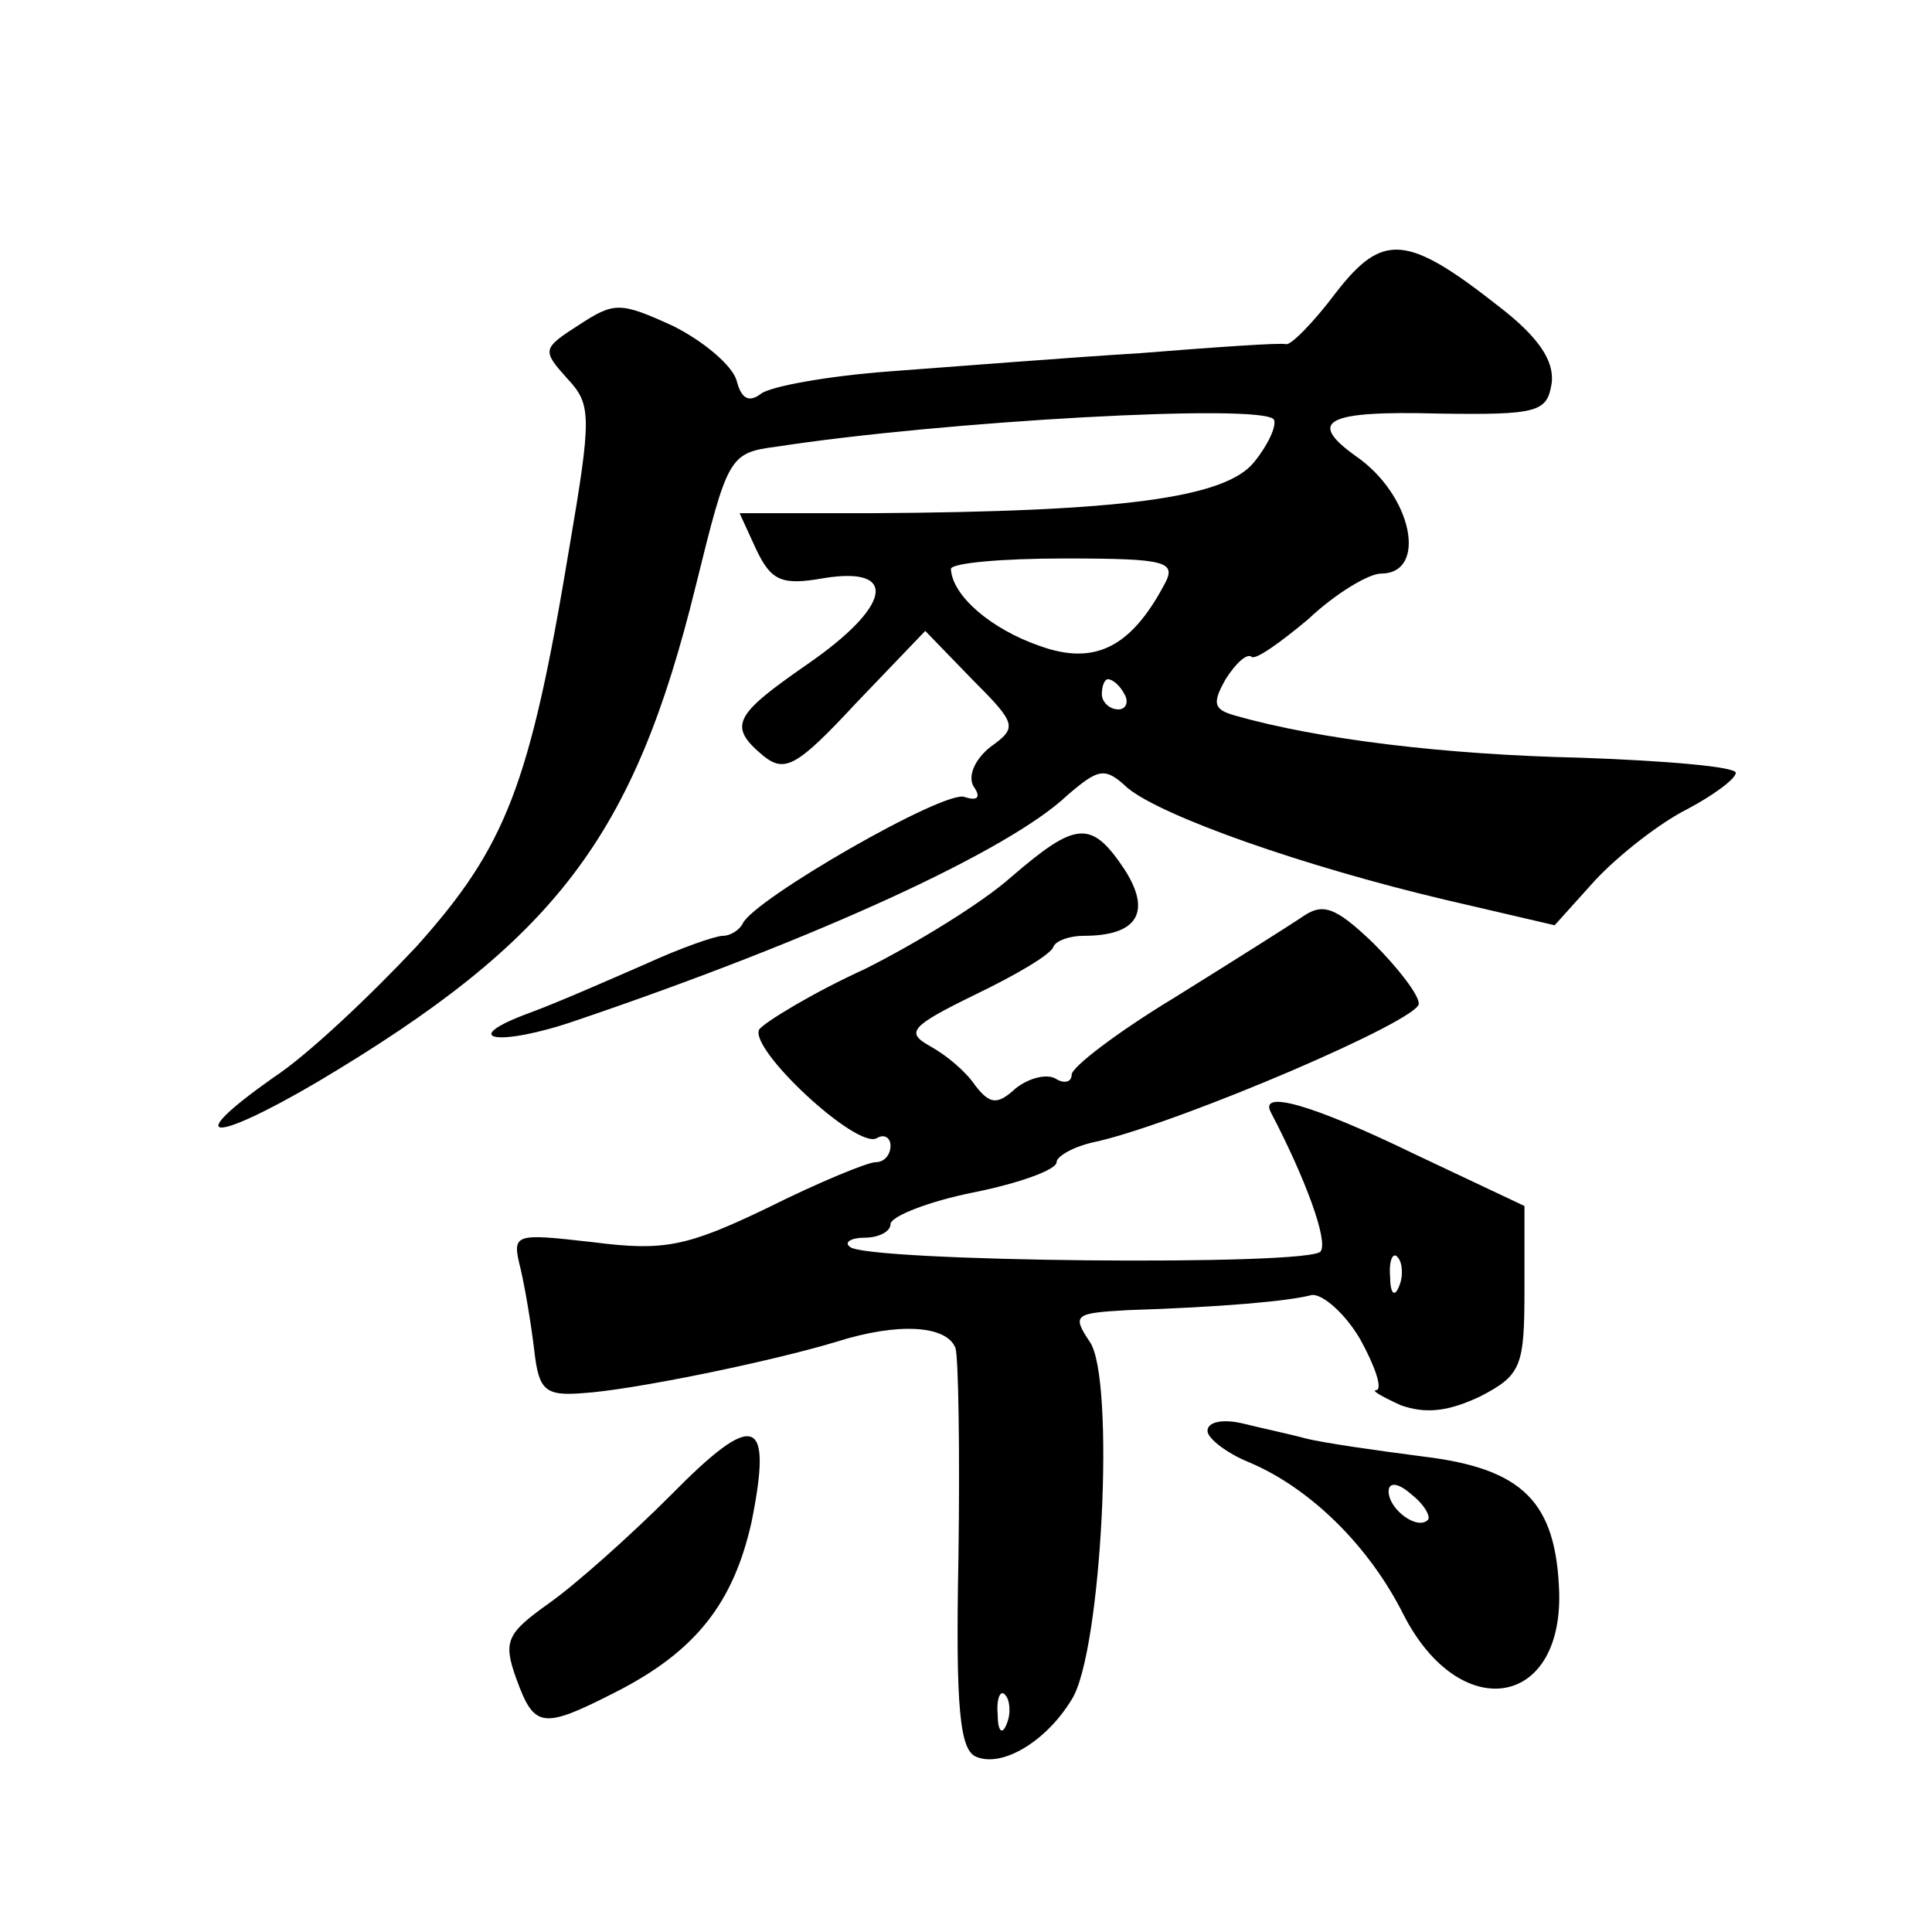 <?xml version="1.0" standalone="no"?>
<!DOCTYPE svg PUBLIC "-//W3C//DTD SVG 20010904//EN"
 "http://www.w3.org/TR/2001/REC-SVG-20010904/DTD/svg10.dtd">
<svg version="1.0" xmlns="http://www.w3.org/2000/svg"
 width="128pt" height="128pt" viewBox="0 0 128 128"
 preserveAspectRatio="xMidYMid meet">
<g transform="translate(0,128) scale(0.1,-0.1)"
fill="#0" stroke="none">
<path d="M885 1086 c-15 -20 -30 -35 -33 -34 -4 1 -47 -2 -97 -6 -49 -3 -124 -9
-165 -12 -41 -3 -80 -10 -86 -15 -8 -6 -13 -3 -16 9 -3 10 -22 26 -42 36 -35 16
-39 16 -62 1 -25 -16 -25 -17 -8 -36 16 -17 16 -25 1 -113 -26 -157 -42 -197 -101
-263 -30 -32 -72 -72 -95 -87 -61 -43 -41 -44 29 -3 158 94 210 162 251 329 21
85 22 88 53 92 110 17 323 29 330 18 2 -4 -4 -17 -13 -28 -19 -24 -88 -33 -253
-34 l-88 0 11 -24 c10 -21 17 -24 45 -19 50 8 44 -19 -11 -57 -49 -34 -53 -41 -29
-61 14 -11 22 -7 61 35 l46 48 31 -32 c30 -30 30 -32 12 -45 -10 -8 -15 -19 -11
-26 5 -7 3 -10 -6 -7 -13 5 -140 -68 -147 -84 -2 -4 -8 -8 -13 -8 -5 0 -28 -8 -52
-19 -23 -10 -57 -25 -76 -32 -49 -18 -21 -23 31 -5 162 55 287 113 325 149 21 18
25 19 40 5 23 -19 117 -52 210 -74 l73 -17 27 30 c16 17 43 38 61 47 17 9 32 20
32 24 0 4 -46 8 -103 10 -89 2 -173 12 -229 28 -14 4 -15 8 -6 24 7 11 14 17 17
15 2 -3 19 9 38 25 18 17 40 30 48 30 31 0 21 52 -17 78 -32 23 -20 30 55 28 66
-1 72 1 75 20 2 15 -9 31 -35 51 -61 48 -77 49 -108 9z m-114 -194 c-22 -41 -46
-53 -82 -40 -32 11 -58 33 -59 51 0 4 34 7 75 7 69 0 75 -2 66 -18z m-26 -72 c3
-5 1 -10 -4 -10 -6 0 -11 5 -11 10 0 6 2 10 4 10 3 0 8 -4 11 -10z M670 699 c-19
-17 -63 -44 -97 -61 -35 -16 -66 -35 -70 -40 -7 -13 65 -80 78 -72 5 3 9 0 9 -5
0 -6 -4 -11 -10 -11 -5 0 -37 -13 -71 -30 -54 -26 -69 -29 -116 -23 -53 6 -54 6
-48 -18 3 -13 7 -37 9 -54 3 -26 7 -30 32 -28 33 2 125 21 168 34 41 13 73 11 79
-4 2 -6 3 -69 2 -139 -2 -101 1 -128 12 -132 17 -7 46 10 63 38 20 31 29 213 12
237 -12 18 -10 19 25 21 63 2 107 6 122 10 7 1 22 -12 32 -29 10 -18 15 -33 11
-34 -4 0 3 -4 16 -10 17 -6 32 -4 53 6 27 14 29 20 29 71 l0 55 -72 34 c-70 34
-104 43 -96 28 23 -44 38 -85 33 -92 -5 -10 -303 -7 -312 3 -4 3 1 6 10 6 9 0 17
4 17 9 0 5 25 15 55 21 30 6 55 15 55 20 0 4 12 11 28 14 58 14 212 80 212 91 0
6 -14 24 -30 40 -26 25 -34 27 -48 17 -9 -6 -47 -30 -84 -53 -38 -23 -68 -46 -68
-51 0 -5 -5 -6 -10 -3 -6 4 -18 1 -27 -6 -12 -11 -17 -11 -27 2 -6 9 -19 20 -30
26 -16 9 -13 13 30 34 27 13 51 27 52 32 2 4 11 7 20 7 36 0 45 16 27 44 -22 33
-32 32 -75 -5z m257 -271 c-3 -8 -6 -5 -6 6 -1 11 2 17 5 13 3 -3 4 -12 1 -19z
m-260 -290 c-3 -8 -6 -5 -6 6 -1 11 2 17 5 13 3 -3 4 -12 1 -19z M444 289 c-27
-27 -63 -59 -80 -71 -28 -20 -31 -25 -22 -50 12 -33 17 -34 66 -9 53 27 78 59 90
113 14 70 2 74 -54 17z M800 332 c0 -5 13 -15 28 -21 40 -17 79 -55 102 -101 37
-72 105 -62 103 15 -2 60 -24 82 -90 90 -31 4 -66 9 -78 12 -11 3 -30 7 -42 10
-13 3 -23 1 -23 -5z m146 -59 c-7 -7 -26 7 -26 19 0 6 6 6 15 -2 9 -7 13 -15 11
-17z"/>
</g>
</svg>
